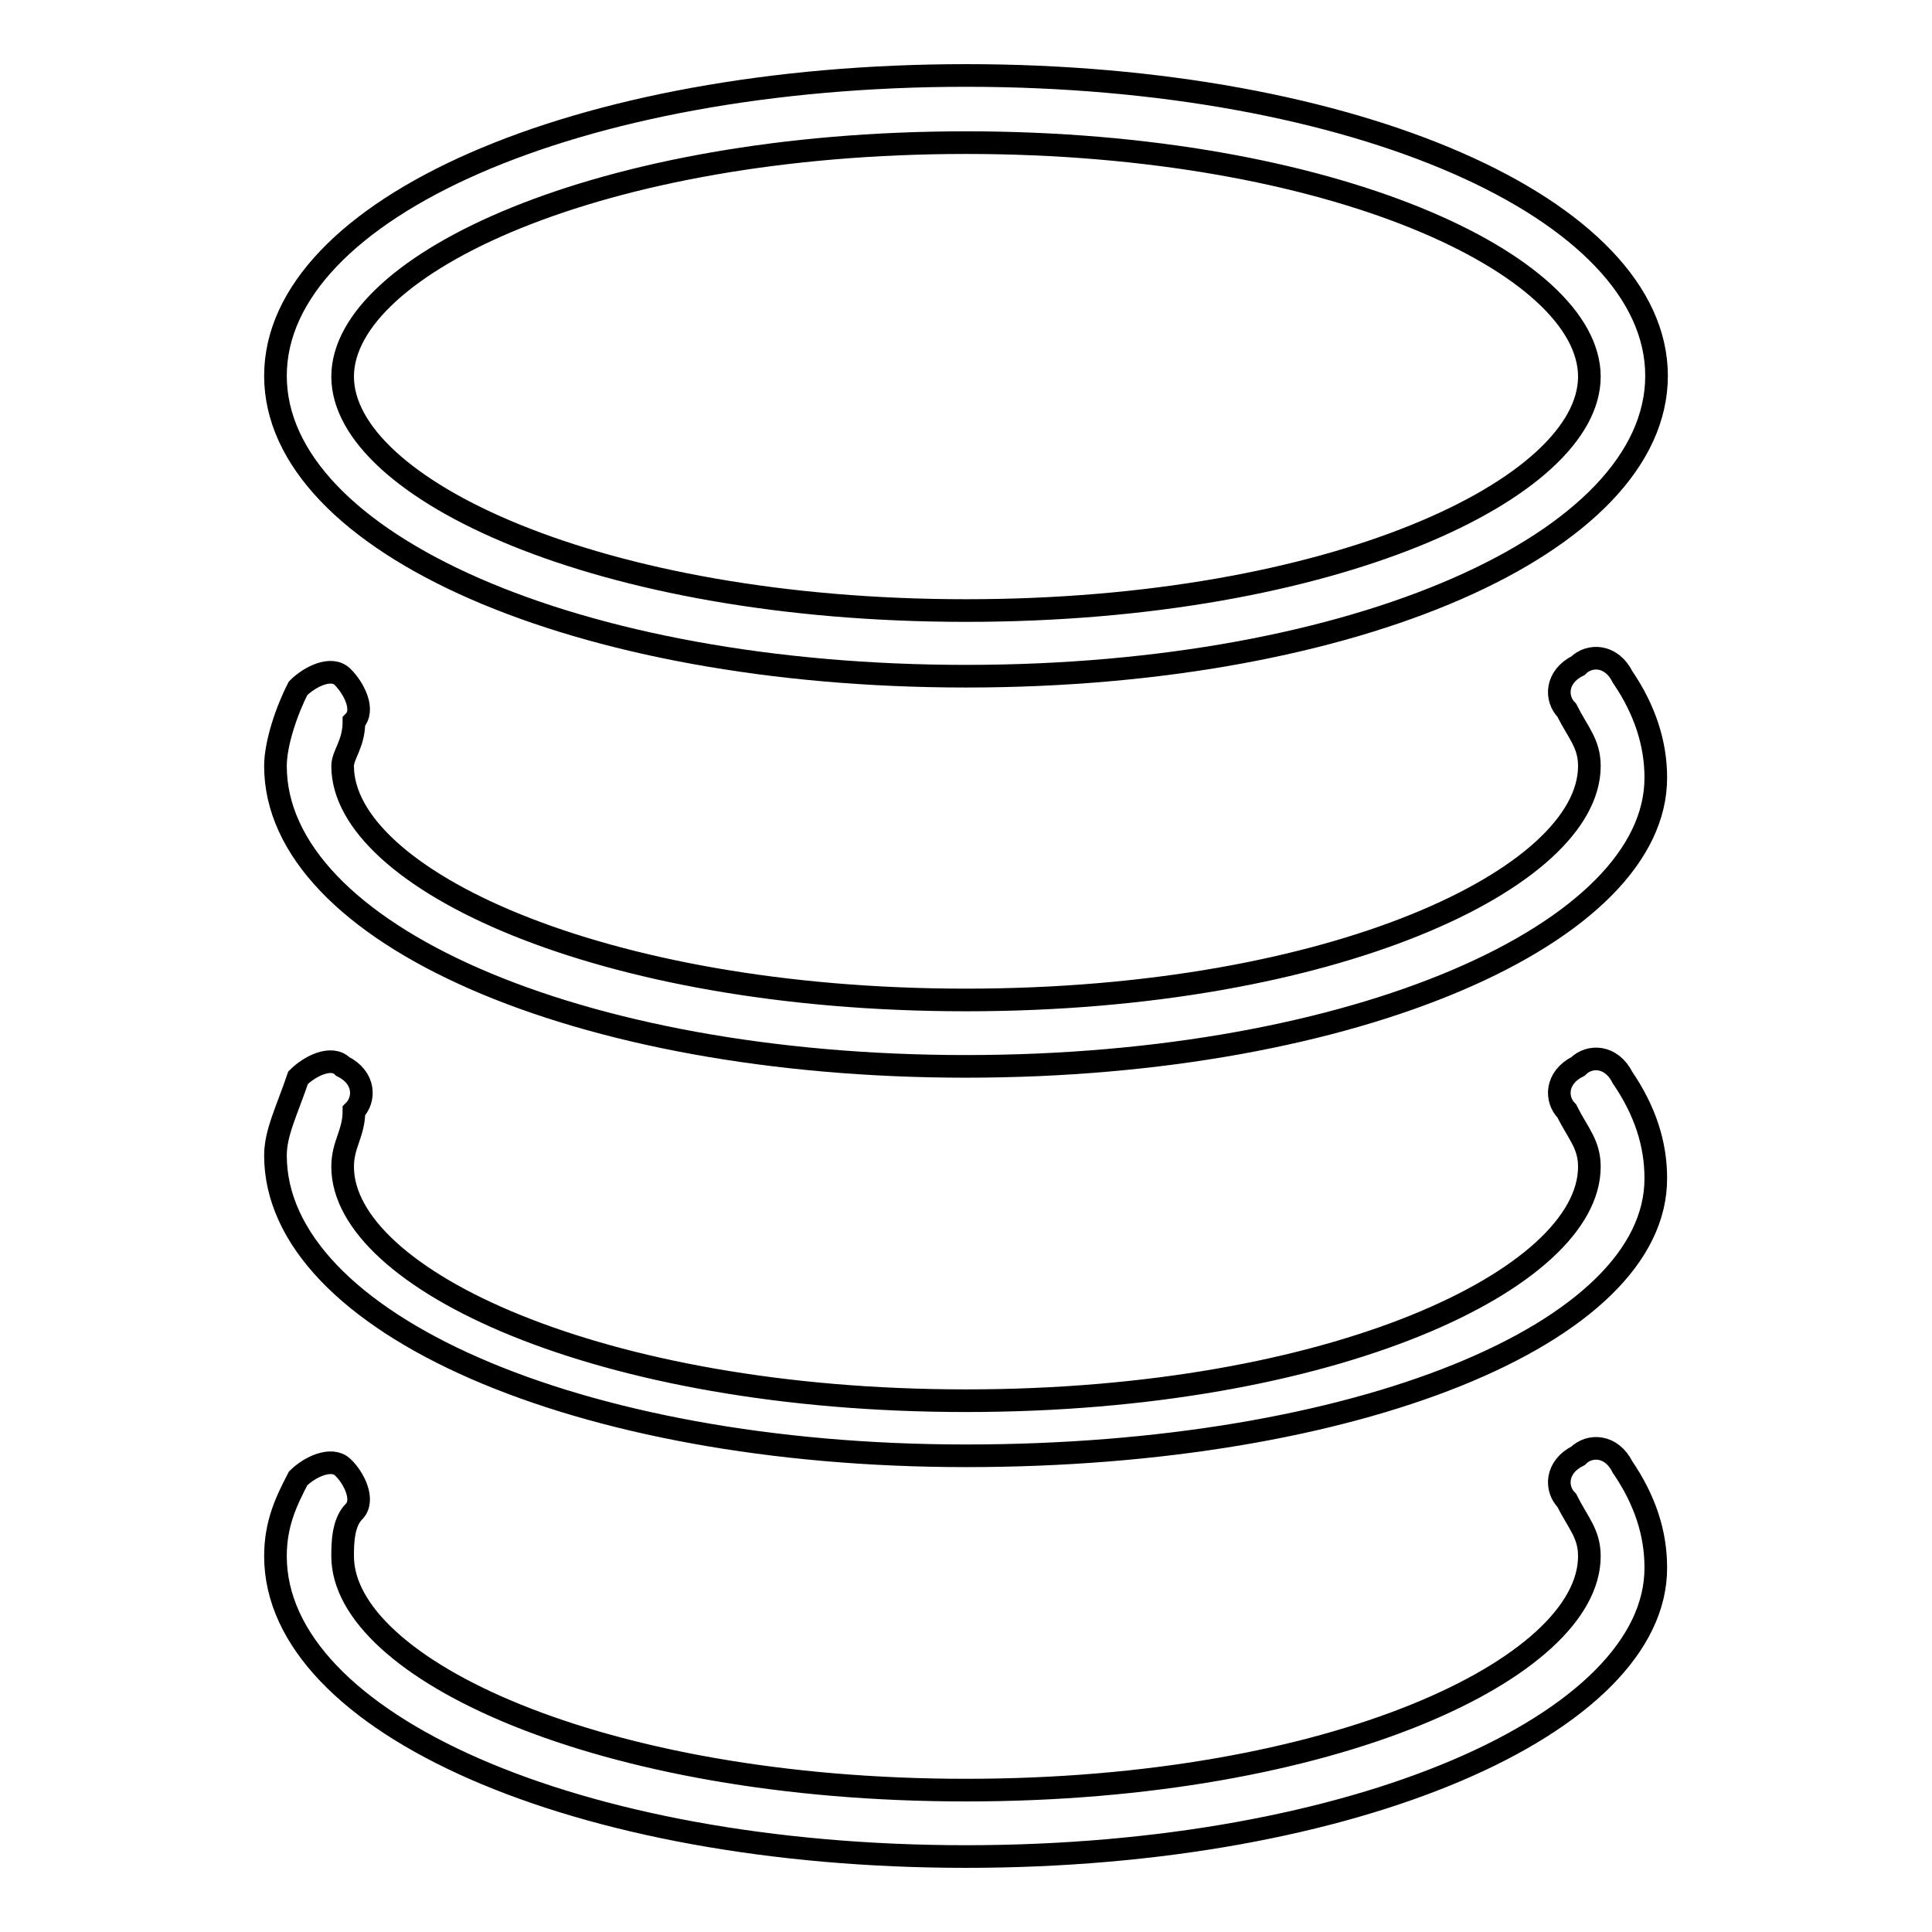 <?xml version="1.0" encoding="utf-8"?>
<!-- Svg Vector Icons : http://www.onlinewebfonts.com/icon -->
<!DOCTYPE svg PUBLIC "-//W3C//DTD SVG 1.1//EN" "http://www.w3.org/Graphics/SVG/1.1/DTD/svg11.dtd">
<svg version="1.1" xmlns="http://www.w3.org/2000/svg" xmlns:xlink="http://www.w3.org/1999/xlink" x="0px" y="0px" viewBox="0 0 256 256" enable-background="new 0 0 256 256" xml:space="preserve">
<g> <path stroke-width="3" fill-opacity="0" stroke="#000000"  d="M128,89.6c-51.6,0-91.5-17.7-91.5-39.8S76.4,10,128,10s91.5,17.7,91.5,39.8S179.6,89.6,128,89.6z M128,18.9 c-48.7,0-82.6,16.2-82.6,31s33.9,31,82.6,31s82.6-16.2,82.6-31S176.7,18.9,128,18.9z"/> <path stroke-width="3" fill-opacity="0" stroke="#000000"  d="M128,141.3c-51.6,0-91.5-17.7-91.5-39.8c0-3,1.5-7.4,3-10.3c1.5-1.5,4.4-3,5.9-1.5s3,4.4,1.5,5.9 c0,3-1.5,4.4-1.5,5.9c0,14.8,33.9,31,82.6,31s82.6-16.2,82.6-31c0-3-1.5-4.4-3-7.4c-1.5-1.5-1.5-4.4,1.5-5.9 c1.5-1.5,4.4-1.5,5.9,1.5c3,4.4,4.4,8.9,4.4,13.3C219.5,123.6,179.6,141.3,128,141.3L128,141.3z"/> <path stroke-width="3" fill-opacity="0" stroke="#000000"  d="M128,192.9c-51.6,0-91.5-17.7-91.5-39.8c0-3,1.5-5.9,3-10.3c1.5-1.5,4.4-3,5.9-1.5c3,1.5,3,4.4,1.5,5.9 c0,3-1.5,4.4-1.5,7.4c0,14.8,33.9,31,82.6,31s82.6-16.2,82.6-31c0-3-1.5-4.4-3-7.4c-1.5-1.5-1.5-4.4,1.5-5.9 c1.5-1.5,4.4-1.5,5.9,1.5c3,4.4,4.4,8.8,4.4,13.3C219.5,176.7,179.6,192.9,128,192.9L128,192.9z"/> <path stroke-width="3" fill-opacity="0" stroke="#000000"  d="M128,246c-51.6,0-91.5-17.7-91.5-39.8c0-4.4,1.5-7.4,3-10.3c1.5-1.5,4.4-2.9,5.9-1.5s3,4.4,1.5,5.9 c-1.5,1.5-1.5,4.4-1.5,5.9c0,14.8,33.9,31,82.6,31s82.6-16.2,82.6-31c0-3-1.5-4.4-3-7.4c-1.5-1.5-1.5-4.4,1.5-5.9 c1.5-1.5,4.4-1.5,5.9,1.5c3,4.4,4.4,8.8,4.4,13.3C219.5,228.3,179.6,246,128,246L128,246z"/></g>
</svg>